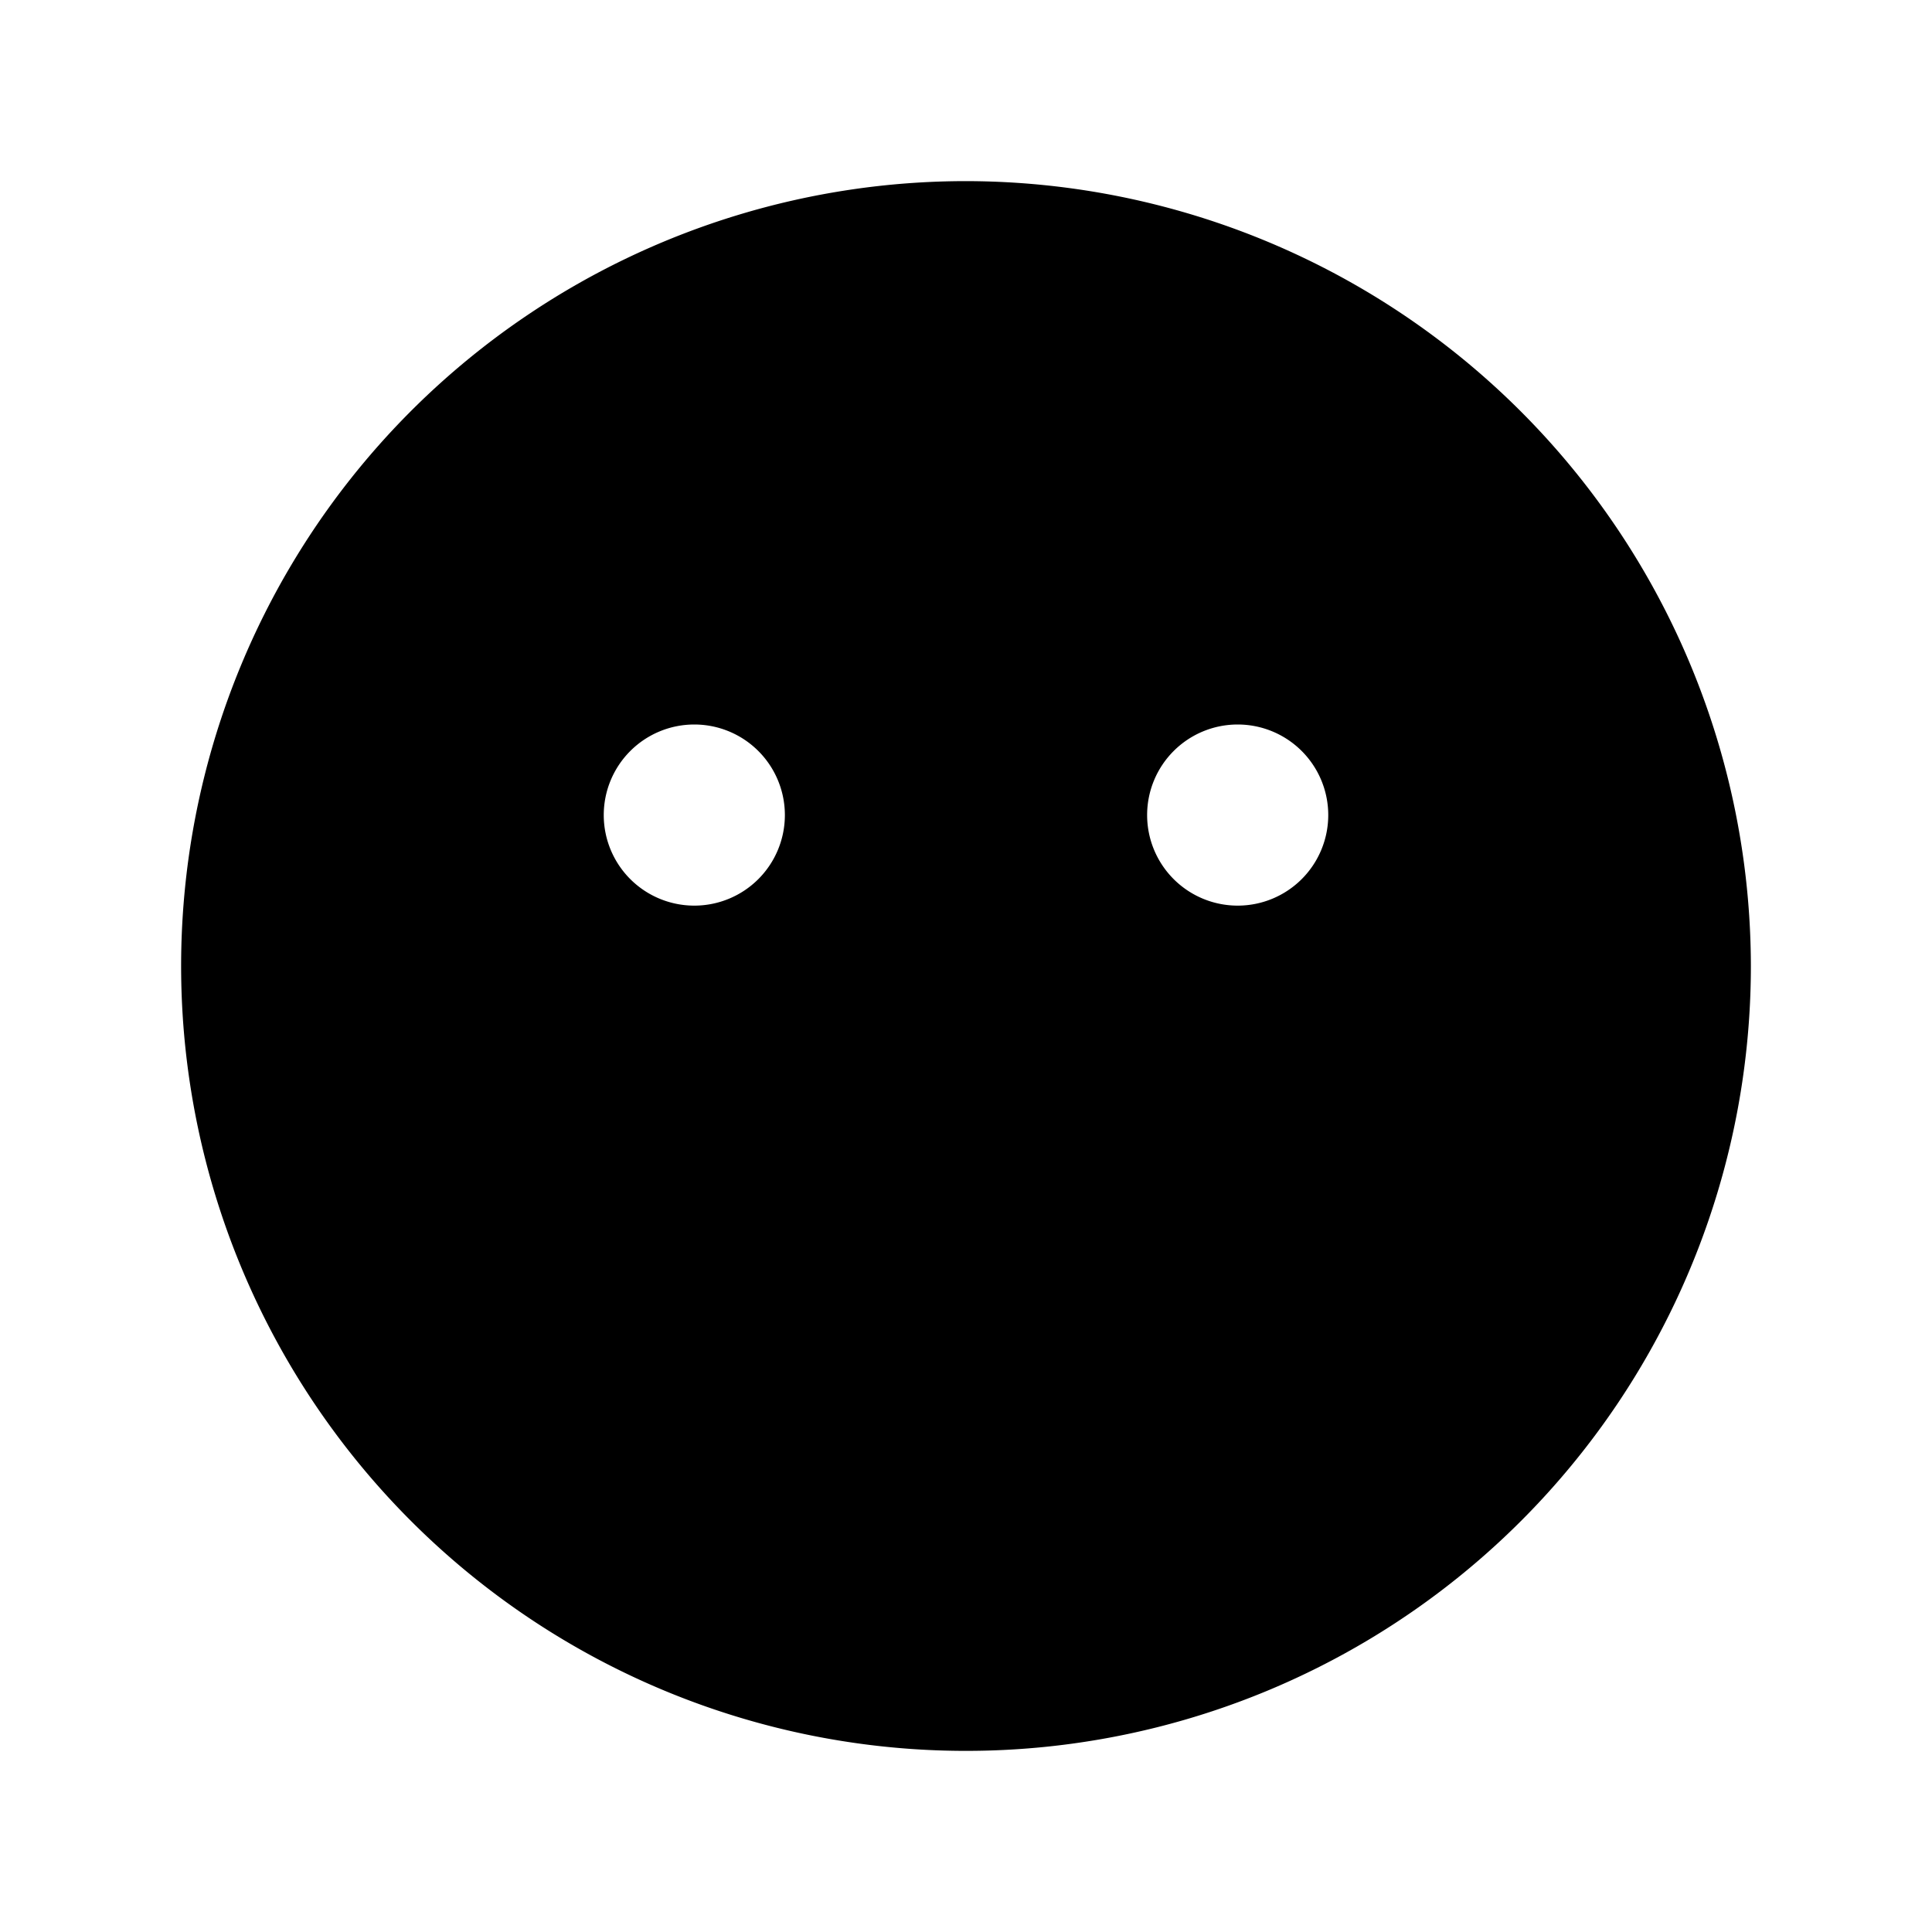 <svg xmlns="http://www.w3.org/2000/svg" viewBox="0 0 256 256" fill="currentColor"><path d="M128,24A104,104,0,1,0,232,128,104.13,104.13,0,0,0,128,24ZM92,120a12,12,0,1,1,12-12A12,12,0,0,1,92,120Zm72,0a12,12,0,1,1,12-12A12,12,0,0,1,164,120Z"/></svg>